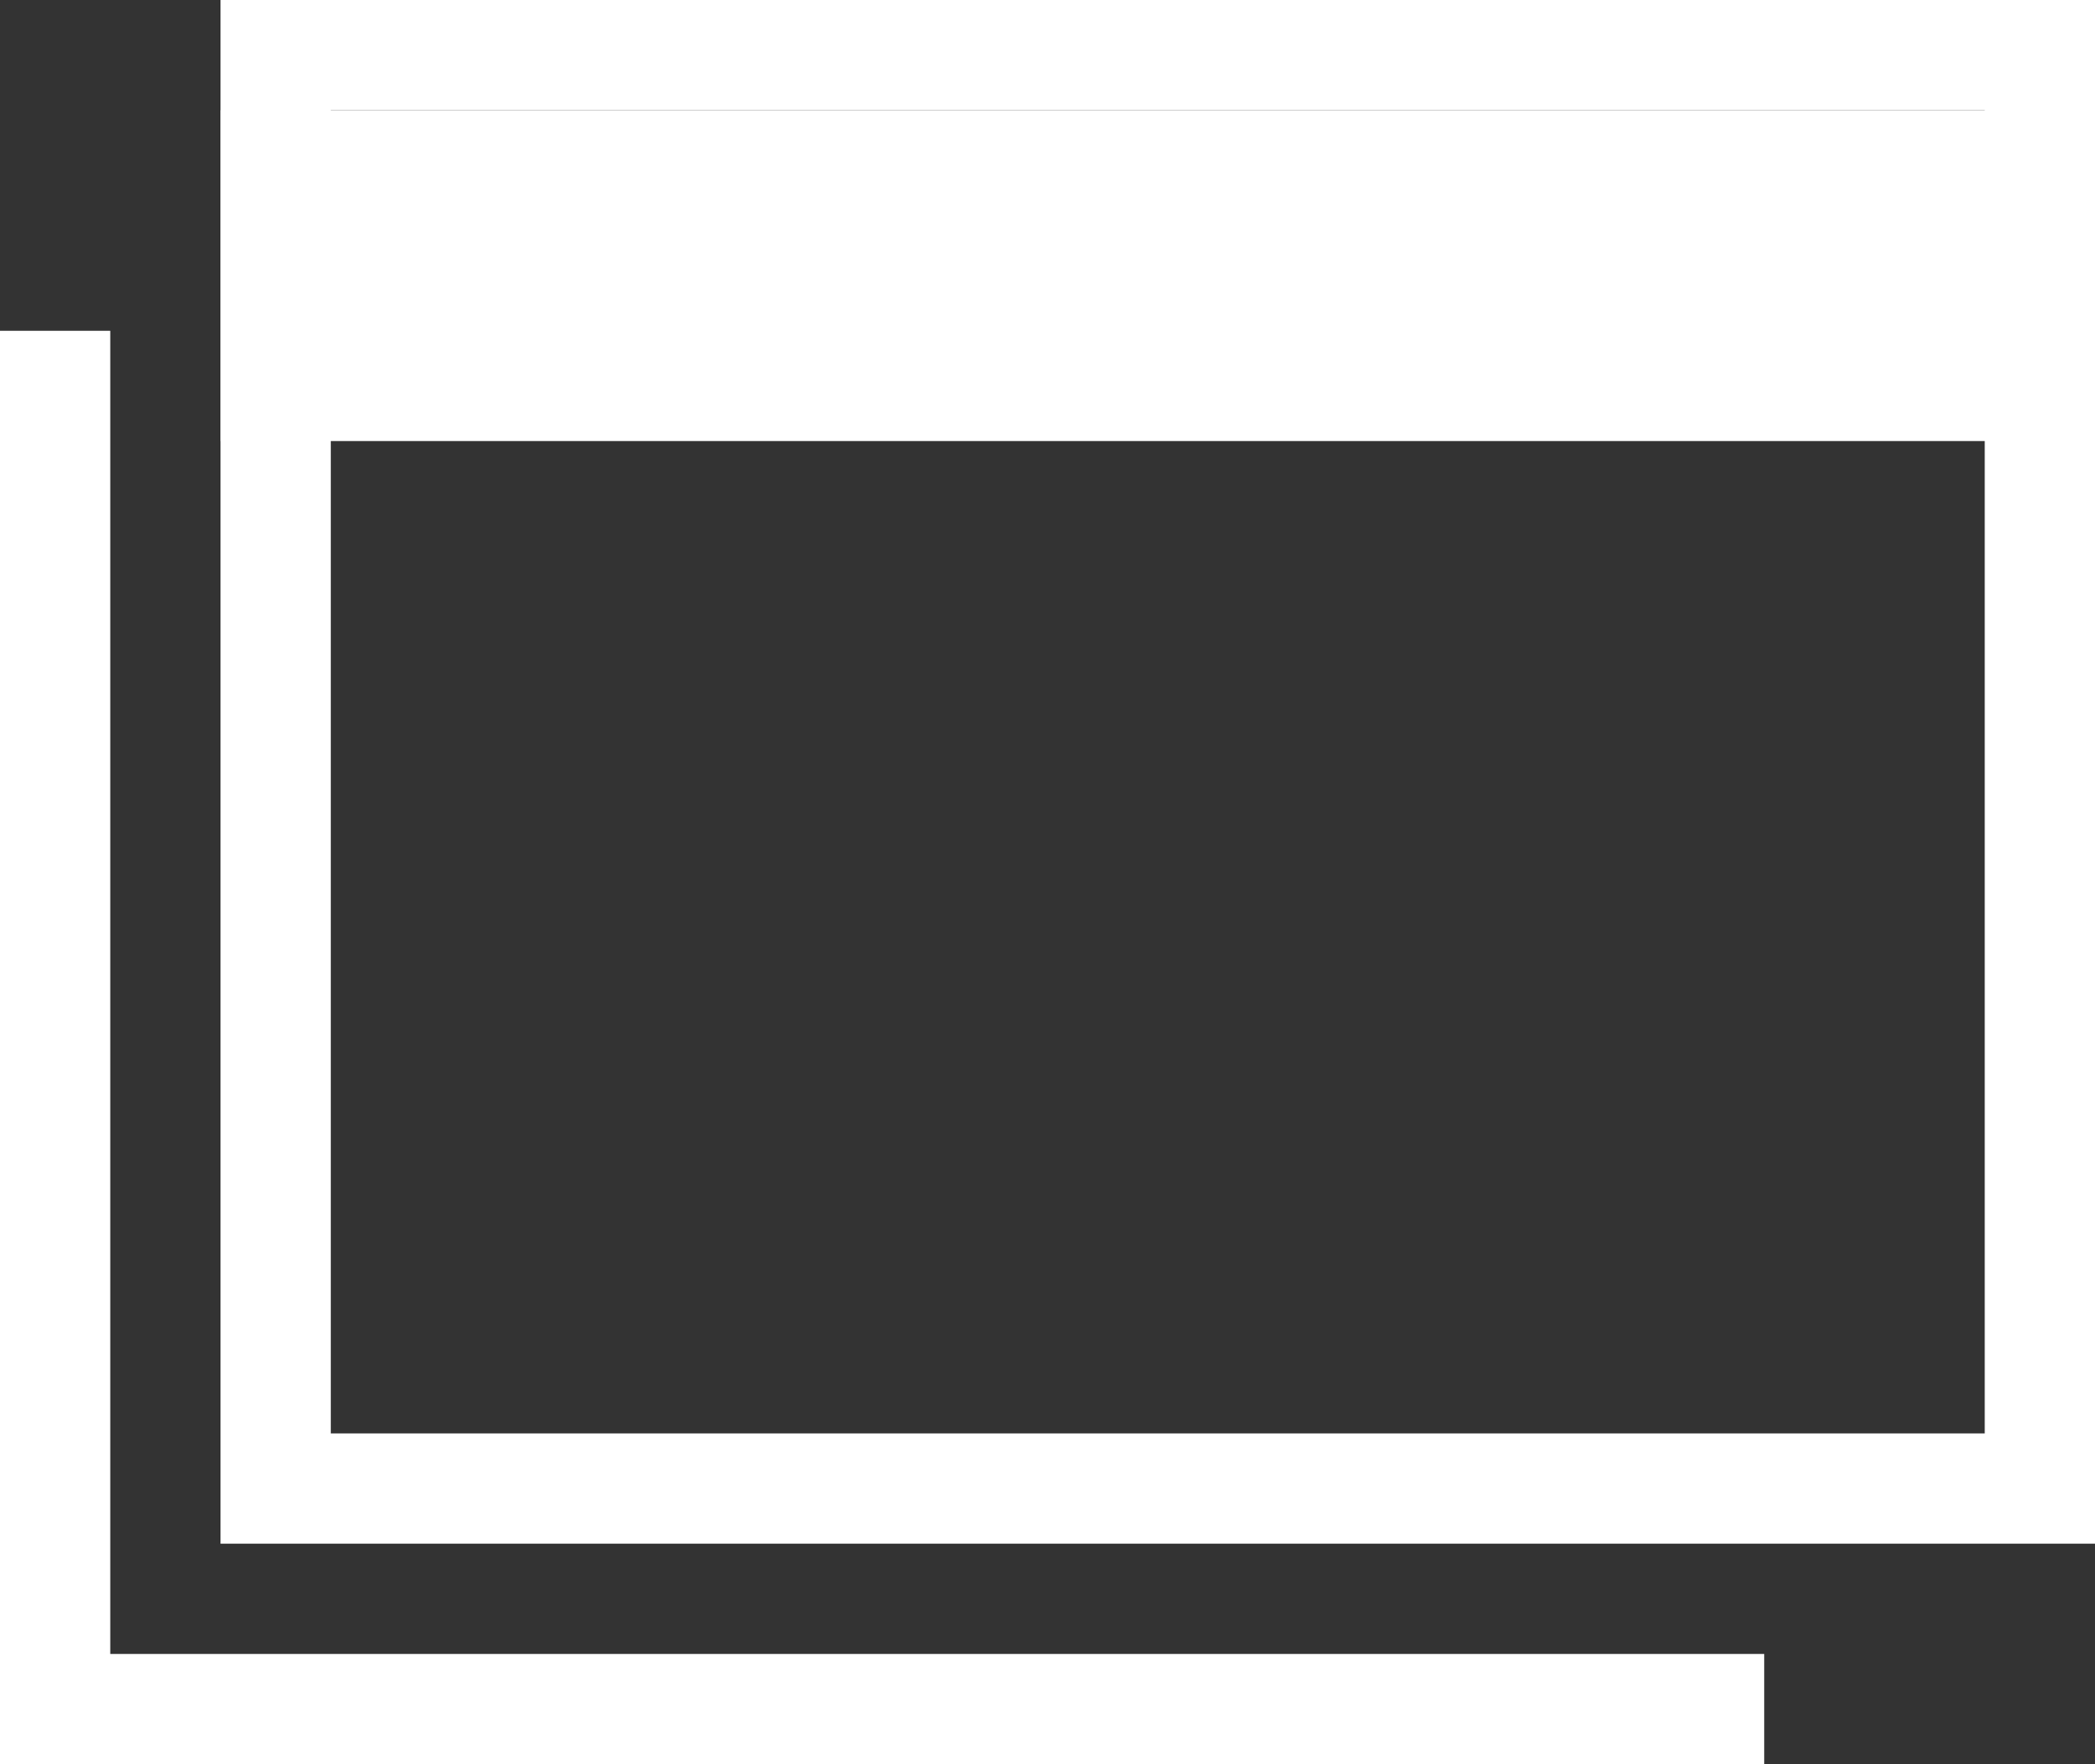 <svg xmlns="http://www.w3.org/2000/svg" width="19" height="16" viewBox="0 0 19 16">
  <rect x="0" y="0" width="19" height="16" fill="#333333" stroke="none"/>
  <g id="グループ_23" data-name="グループ 23" transform="translate(-954 -3734)">
    <g id="グループ_10" data-name="グループ 10" transform="translate(954 3734)">
      <g id="長方形_27" data-name="長方形 27" transform="translate(2)" fill="none" stroke="#fff" stroke-width="1">
        <rect width="17" height="14" stroke="none"/>
        <rect x="0.5" y="0.5" width="16" height="13" fill="none"/>
      </g>
      <rect id="長方形_28" data-name="長方形 28" width="1" height="13" transform="translate(0 3)" fill="#fff"/>
      <rect id="長方形_29" data-name="長方形 29" width="16" height="1" transform="translate(0 15)" fill="#fff"/>
      <rect id="長方形_30" data-name="長方形 30" width="17" height="3" transform="translate(2 1)" fill="#fff"/>
    </g>
  </g>
</svg>
